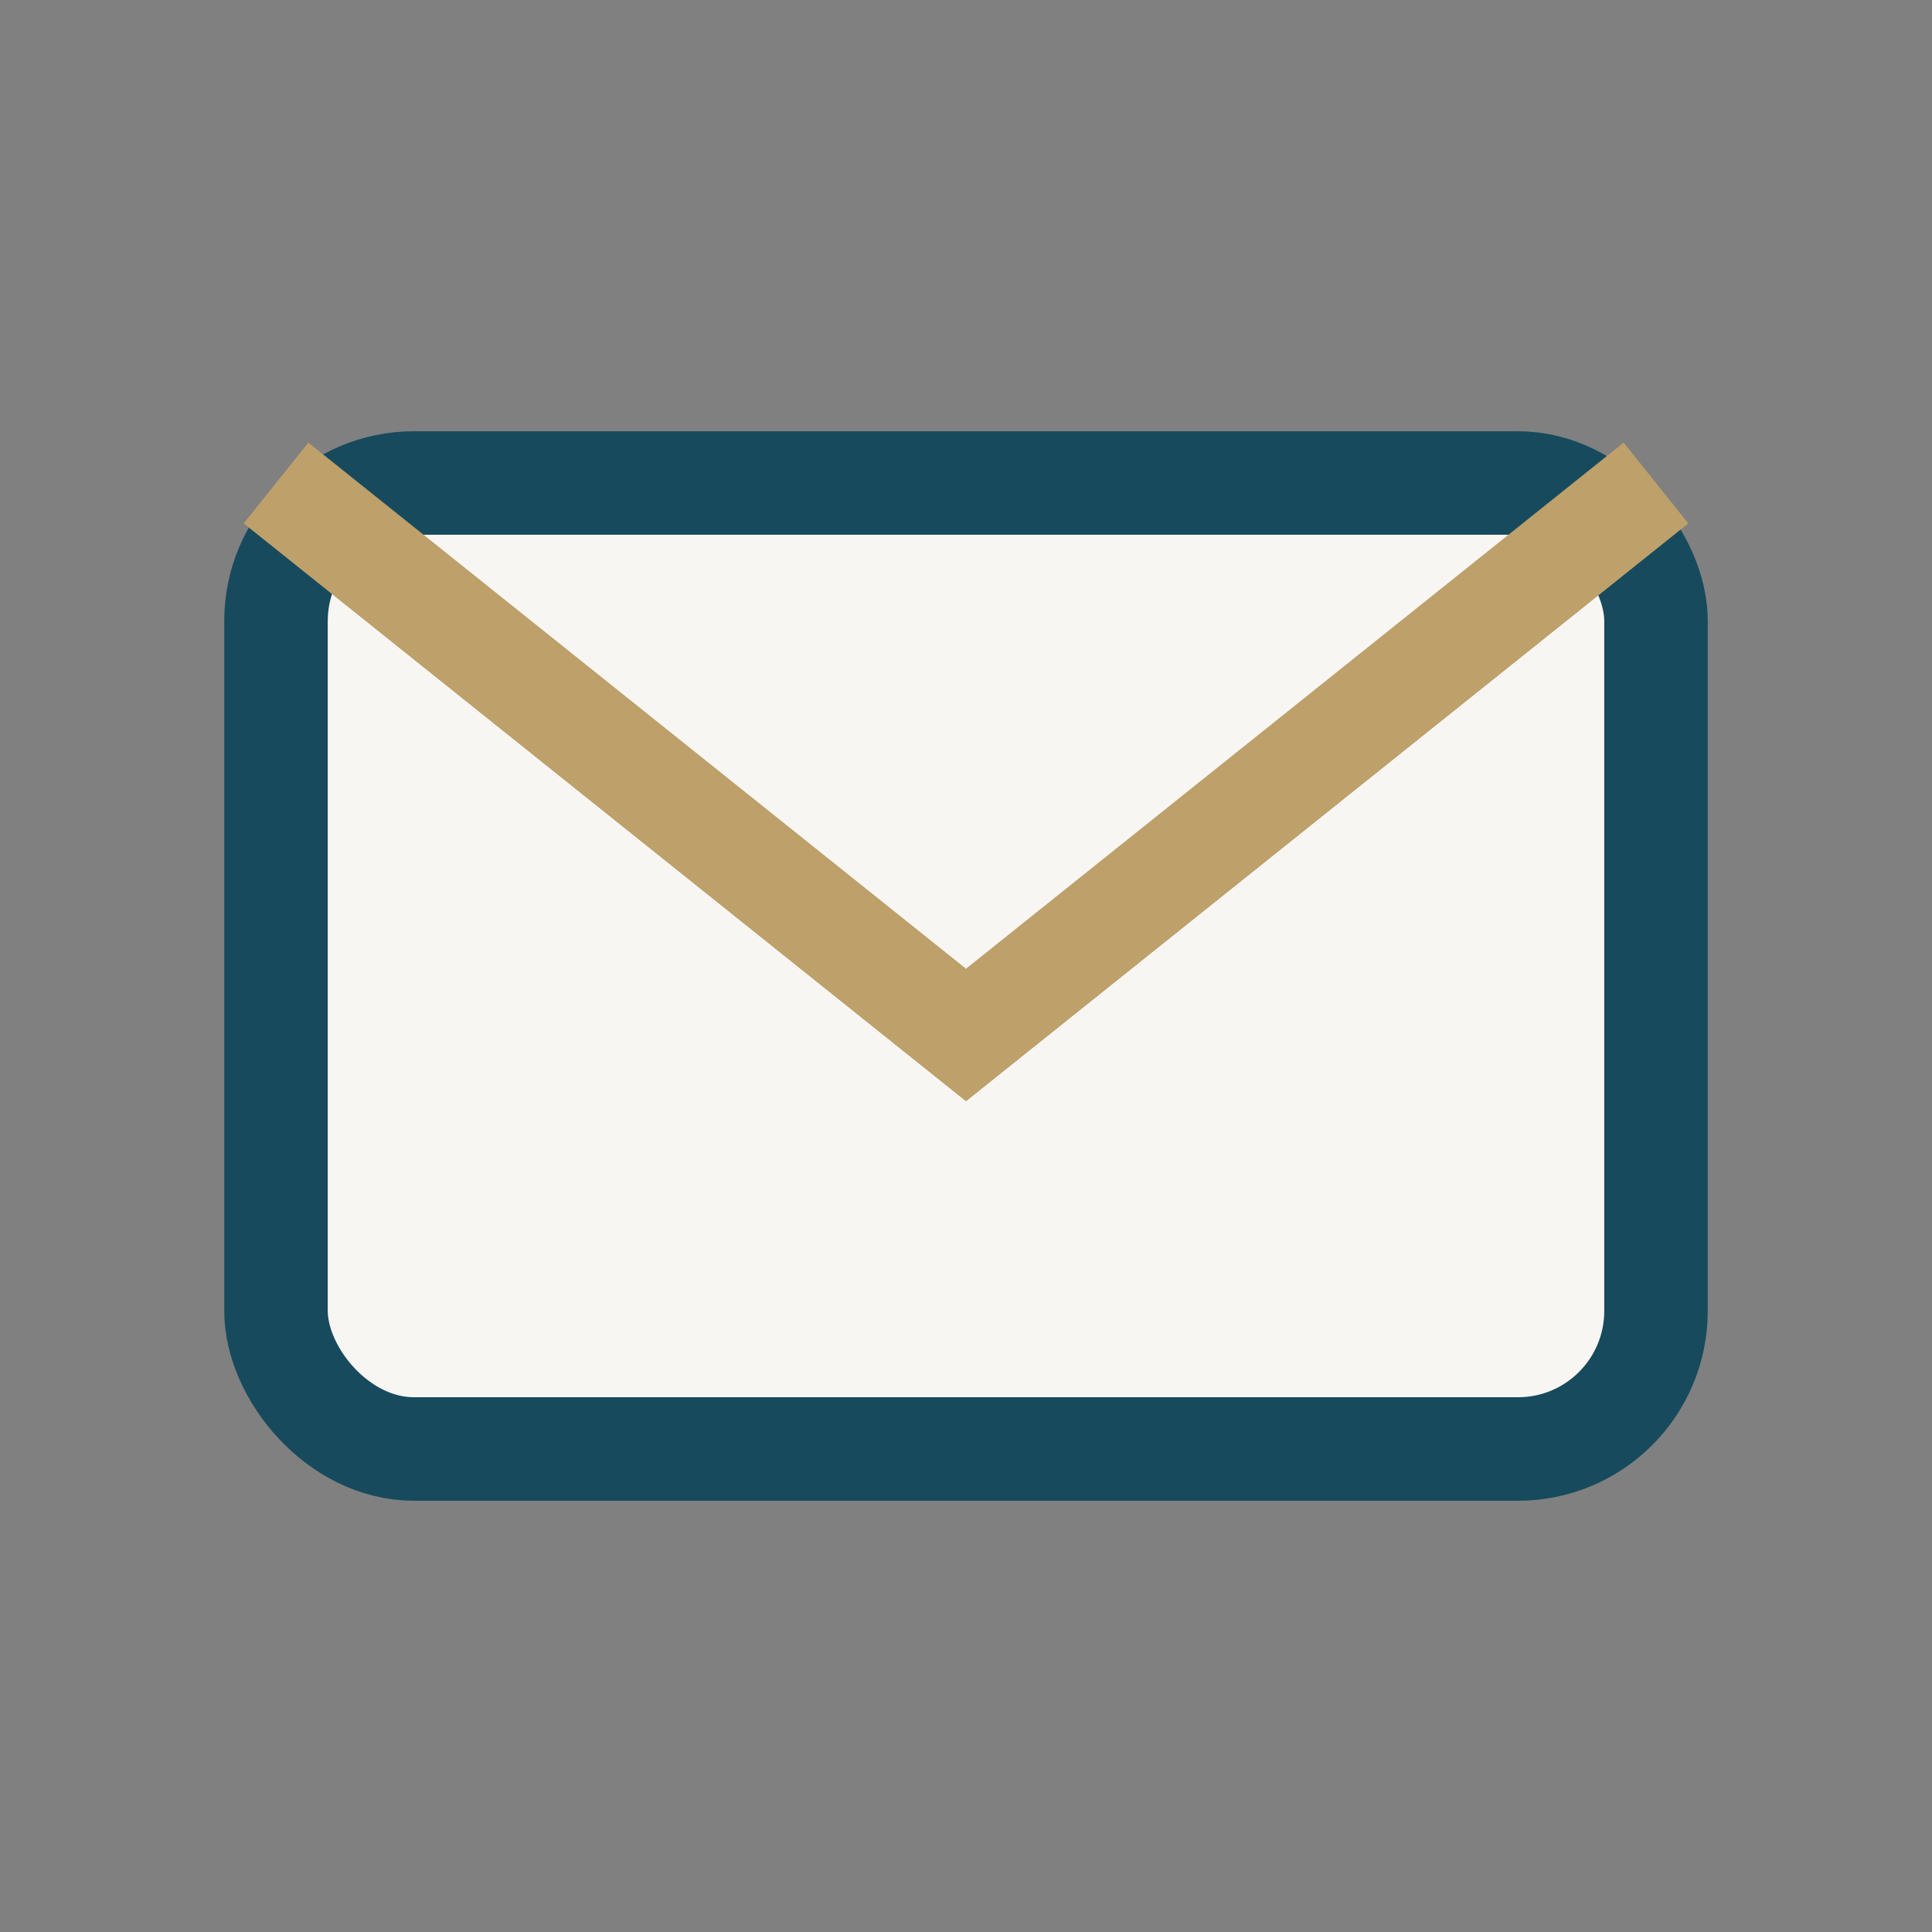 <?xml version="1.0" encoding="UTF-8"?>
<svg xmlns="http://www.w3.org/2000/svg" width="28" height="28" viewBox="0 0 28 28"><rect x="0" y="0" width="28" height="28" fill="#808080" stroke="none"/><rect x="4" y="7" width="20" height="14" rx="2" fill="#F7F6F2" stroke="#174A5D" stroke-width="1.5"/><path d="M4 7l10 8 10-8" fill="none" stroke="#BDA06A" stroke-width="1.5"/></svg>